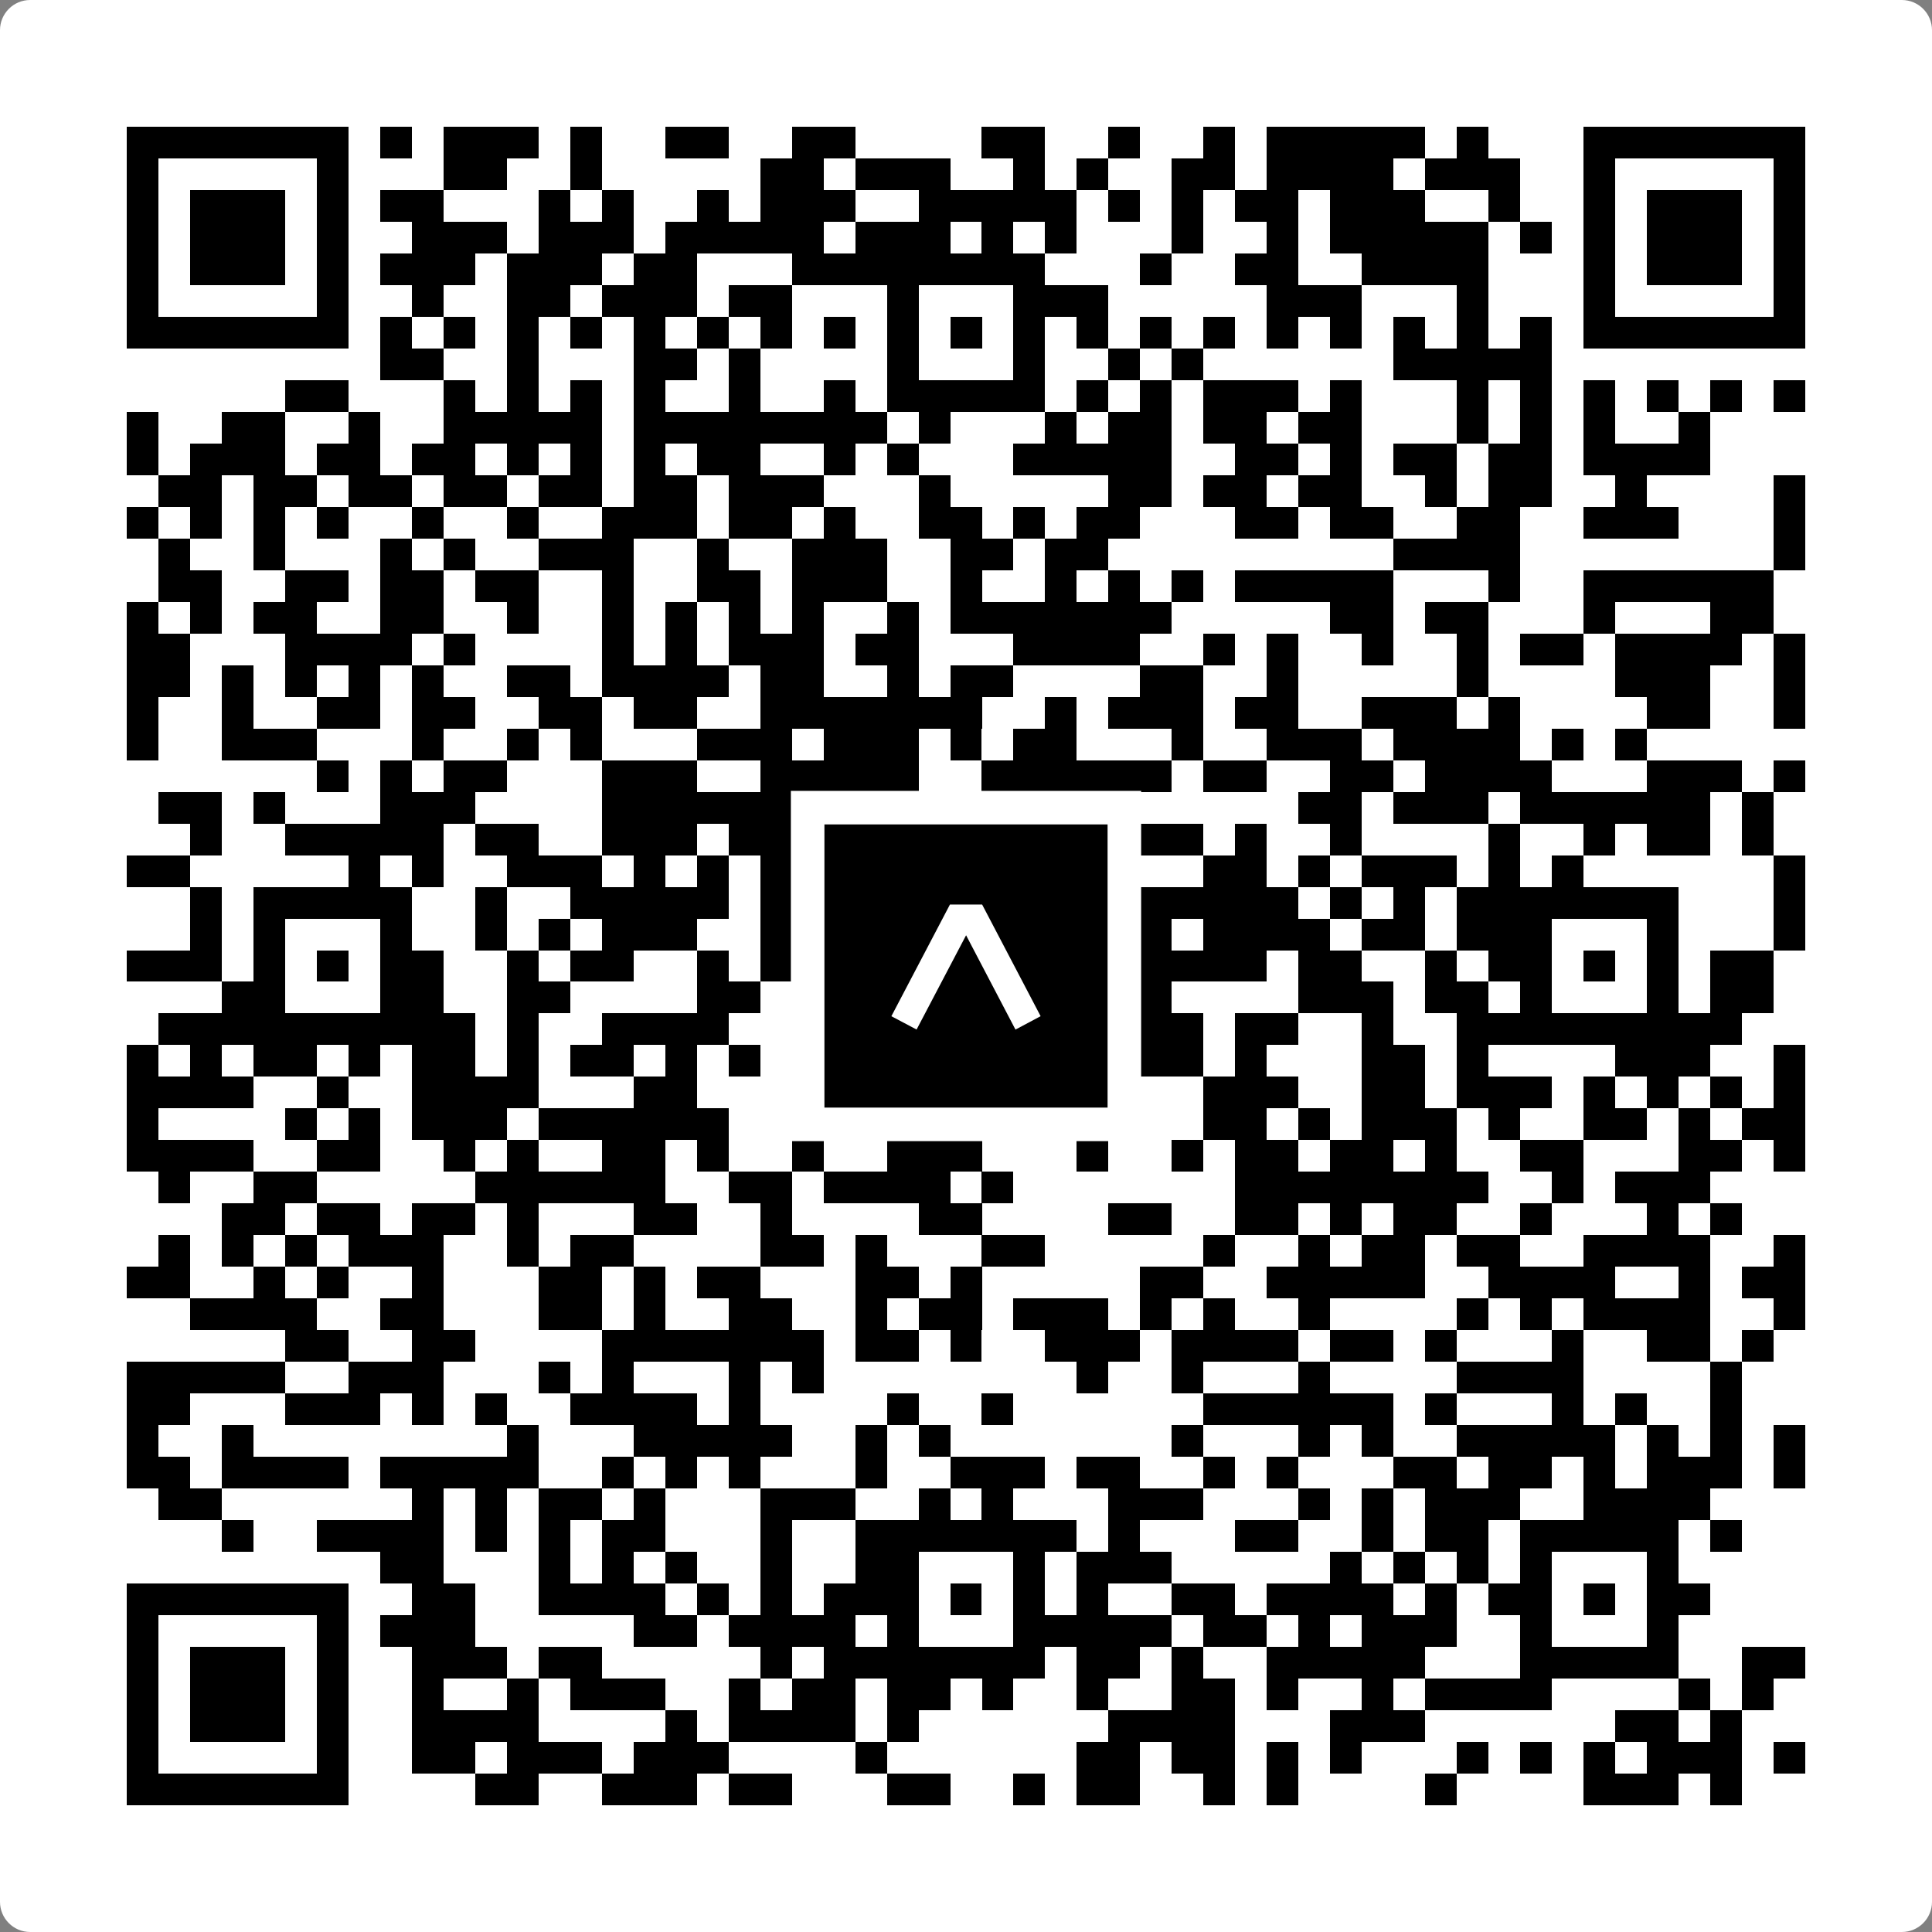 <svg width="512" height="512" viewBox="0 0 512 512" fill="none" xmlns="http://www.w3.org/2000/svg">
    <rect x="0" y="0" width="512" height="512" fill="#808080" stroke="none"/>
    <path d="M0 8C0 3.582 3.582 0 8 0H504C508.418 0 512 3.582 512 8V504C512 508.418 508.418 512 504 512H8C3.582 512 0 508.418 0 504V8Z" fill="white"/>
    <svg xmlns="http://www.w3.org/2000/svg" viewBox="0 0 61 61" shape-rendering="crispEdges" height="512" width="512" x="0" y="0"><path stroke="#000000" d="M4 4.5h7m1 0h1m1 0h3m1 0h1m2 0h2m2 0h2m4 0h2m2 0h1m2 0h1m1 0h5m1 0h1m3 0h7M4 5.5h1m5 0h1m3 0h2m2 0h1m5 0h2m1 0h3m2 0h1m1 0h1m2 0h2m1 0h4m1 0h3m2 0h1m5 0h1M4 6.5h1m1 0h3m1 0h1m1 0h2m3 0h1m1 0h1m2 0h1m1 0h3m2 0h5m1 0h1m1 0h1m1 0h2m1 0h3m2 0h1m2 0h1m1 0h3m1 0h1M4 7.5h1m1 0h3m1 0h1m2 0h3m1 0h3m1 0h5m1 0h3m1 0h1m1 0h1m3 0h1m2 0h1m1 0h5m1 0h1m1 0h1m1 0h3m1 0h1M4 8.5h1m1 0h3m1 0h1m1 0h3m1 0h3m1 0h2m3 0h8m3 0h1m2 0h2m2 0h4m3 0h1m1 0h3m1 0h1M4 9.5h1m5 0h1m2 0h1m2 0h2m1 0h3m1 0h2m3 0h1m3 0h3m5 0h3m3 0h1m3 0h1m5 0h1M4 10.5h7m1 0h1m1 0h1m1 0h1m1 0h1m1 0h1m1 0h1m1 0h1m1 0h1m1 0h1m1 0h1m1 0h1m1 0h1m1 0h1m1 0h1m1 0h1m1 0h1m1 0h1m1 0h1m1 0h1m1 0h7M12 11.5h2m2 0h1m3 0h2m1 0h1m4 0h1m3 0h1m2 0h1m1 0h1m6 0h5M9 12.5h2m3 0h1m1 0h1m1 0h1m1 0h1m2 0h1m2 0h1m1 0h5m1 0h1m1 0h1m1 0h3m1 0h1m3 0h1m1 0h1m1 0h1m1 0h1m1 0h1m1 0h1M4 13.5h1m2 0h2m2 0h1m2 0h5m1 0h8m1 0h1m3 0h1m1 0h2m1 0h2m1 0h2m3 0h1m1 0h1m1 0h1m2 0h1M4 14.5h1m1 0h3m1 0h2m1 0h2m1 0h1m1 0h1m1 0h1m1 0h2m2 0h1m1 0h1m3 0h5m2 0h2m1 0h1m1 0h2m1 0h2m1 0h4M5 15.5h2m1 0h2m1 0h2m1 0h2m1 0h2m1 0h2m1 0h3m3 0h1m5 0h2m1 0h2m1 0h2m2 0h1m1 0h2m2 0h1m4 0h1M4 16.5h1m1 0h1m1 0h1m1 0h1m2 0h1m2 0h1m2 0h3m1 0h2m1 0h1m2 0h2m1 0h1m1 0h2m3 0h2m1 0h2m2 0h2m2 0h3m3 0h1M5 17.5h1m2 0h1m3 0h1m1 0h1m2 0h3m2 0h1m2 0h3m2 0h2m1 0h2m9 0h4m8 0h1M5 18.5h2m2 0h2m1 0h2m1 0h2m2 0h1m2 0h2m1 0h3m2 0h1m2 0h1m1 0h1m1 0h1m1 0h5m3 0h1m2 0h6M4 19.5h1m1 0h1m1 0h2m2 0h2m2 0h1m2 0h1m1 0h1m1 0h1m1 0h1m2 0h1m1 0h7m5 0h2m1 0h2m3 0h1m3 0h2M4 20.5h2m3 0h4m1 0h1m4 0h1m1 0h1m1 0h3m1 0h2m3 0h4m2 0h1m1 0h1m2 0h1m2 0h1m1 0h2m1 0h4m1 0h1M4 21.5h2m1 0h1m1 0h1m1 0h1m1 0h1m2 0h2m1 0h4m1 0h2m2 0h1m1 0h2m4 0h2m2 0h1m5 0h1m4 0h3m2 0h1M4 22.5h1m2 0h1m2 0h2m1 0h2m2 0h2m1 0h2m2 0h7m2 0h1m1 0h3m1 0h2m2 0h3m1 0h1m4 0h2m2 0h1M4 23.5h1m2 0h3m3 0h1m2 0h1m1 0h1m3 0h3m1 0h3m1 0h1m1 0h2m3 0h1m2 0h3m1 0h4m1 0h1m1 0h1M10 24.5h1m1 0h1m1 0h2m3 0h3m2 0h5m2 0h6m1 0h2m2 0h2m1 0h4m3 0h3m1 0h1M5 25.5h2m1 0h1m3 0h3m4 0h7m1 0h2m1 0h1m1 0h1m1 0h2m5 0h2m1 0h3m1 0h6m1 0h1M6 26.5h1m2 0h5m1 0h2m2 0h3m1 0h2m4 0h4m3 0h2m1 0h1m2 0h1m4 0h1m2 0h1m1 0h2m1 0h1M4 27.5h2m5 0h1m1 0h1m2 0h3m1 0h1m1 0h1m1 0h1m3 0h3m2 0h1m4 0h2m1 0h1m1 0h3m1 0h1m1 0h1m6 0h1M6 28.5h1m1 0h5m2 0h1m2 0h5m1 0h2m2 0h5m1 0h7m1 0h1m1 0h1m1 0h7m3 0h1M6 29.5h1m1 0h1m3 0h1m2 0h1m1 0h1m1 0h3m2 0h2m2 0h1m3 0h5m1 0h4m1 0h2m1 0h3m3 0h1m3 0h1M4 30.5h3m1 0h1m1 0h1m1 0h2m2 0h1m1 0h2m2 0h1m1 0h5m1 0h1m1 0h1m1 0h6m1 0h2m2 0h1m1 0h2m1 0h1m1 0h1m1 0h2M7 31.5h2m3 0h2m2 0h2m4 0h2m2 0h3m3 0h2m2 0h1m4 0h3m1 0h2m1 0h1m3 0h1m1 0h2M5 32.5h10m1 0h1m2 0h4m2 0h2m1 0h6m1 0h3m1 0h2m2 0h1m2 0h9M4 33.5h1m1 0h1m1 0h2m1 0h1m1 0h2m1 0h1m1 0h2m1 0h1m1 0h1m4 0h4m2 0h1m1 0h2m1 0h1m3 0h2m1 0h1m4 0h3m2 0h1M4 34.5h4m2 0h1m2 0h4m3 0h2m3 0h2m2 0h1m1 0h1m3 0h1m2 0h3m2 0h2m1 0h3m1 0h1m1 0h1m1 0h1m1 0h1M4 35.5h1m4 0h1m1 0h1m1 0h3m1 0h6m6 0h3m1 0h1m1 0h1m2 0h2m1 0h1m1 0h3m1 0h1m2 0h2m1 0h1m1 0h2M4 36.5h4m2 0h2m2 0h1m1 0h1m2 0h2m1 0h1m2 0h1m2 0h3m3 0h1m2 0h1m1 0h2m1 0h2m1 0h1m2 0h2m3 0h2m1 0h1M5 37.5h1m2 0h2m5 0h6m2 0h2m1 0h4m1 0h1m7 0h8m2 0h1m1 0h3M7 38.5h2m1 0h2m1 0h2m1 0h1m3 0h2m2 0h1m4 0h2m4 0h2m2 0h2m1 0h1m1 0h2m2 0h1m3 0h1m1 0h1M5 39.5h1m1 0h1m1 0h1m1 0h3m2 0h1m1 0h2m4 0h2m1 0h1m3 0h2m5 0h1m2 0h1m1 0h2m1 0h2m2 0h4m2 0h1M4 40.5h2m2 0h1m1 0h1m2 0h1m3 0h2m1 0h1m1 0h2m3 0h2m1 0h1m5 0h2m2 0h5m2 0h4m2 0h1m1 0h2M6 41.5h4m2 0h2m3 0h2m1 0h1m2 0h2m2 0h1m1 0h2m1 0h3m1 0h1m1 0h1m2 0h1m4 0h1m1 0h1m1 0h4m2 0h1M9 42.5h2m2 0h2m4 0h7m1 0h2m1 0h1m2 0h3m1 0h4m1 0h2m1 0h1m3 0h1m2 0h2m1 0h1M4 43.5h5m2 0h3m3 0h1m1 0h1m3 0h1m1 0h1m8 0h1m2 0h1m3 0h1m4 0h4m4 0h1M4 44.5h2m3 0h3m1 0h1m1 0h1m2 0h4m1 0h1m4 0h1m2 0h1m6 0h6m1 0h1m3 0h1m1 0h1m2 0h1M4 45.5h1m2 0h1m8 0h1m3 0h5m2 0h1m1 0h1m7 0h1m3 0h1m1 0h1m2 0h5m1 0h1m1 0h1m1 0h1M4 46.5h2m1 0h4m1 0h5m2 0h1m1 0h1m1 0h1m3 0h1m2 0h3m1 0h2m2 0h1m1 0h1m3 0h2m1 0h2m1 0h1m1 0h3m1 0h1M5 47.5h2m6 0h1m1 0h1m1 0h2m1 0h1m3 0h3m2 0h1m1 0h1m3 0h3m3 0h1m1 0h1m1 0h3m2 0h4M7 48.5h1m2 0h4m1 0h1m1 0h1m1 0h2m3 0h1m2 0h7m1 0h1m3 0h2m2 0h1m1 0h2m1 0h5m1 0h1M12 49.5h2m3 0h1m1 0h1m1 0h1m2 0h1m2 0h2m3 0h1m1 0h3m5 0h1m1 0h1m1 0h1m1 0h1m3 0h1M4 50.5h7m2 0h2m2 0h4m1 0h1m1 0h1m1 0h3m1 0h1m1 0h1m1 0h1m2 0h2m1 0h4m1 0h1m1 0h2m1 0h1m1 0h2M4 51.5h1m5 0h1m1 0h3m5 0h2m1 0h4m1 0h1m3 0h5m1 0h2m1 0h1m1 0h3m2 0h1m3 0h1M4 52.5h1m1 0h3m1 0h1m2 0h3m1 0h2m5 0h1m1 0h7m1 0h2m1 0h1m2 0h5m3 0h5m2 0h2M4 53.5h1m1 0h3m1 0h1m2 0h1m2 0h1m1 0h3m2 0h1m1 0h2m1 0h2m1 0h1m2 0h1m2 0h2m1 0h1m2 0h1m1 0h4m4 0h1m1 0h1M4 54.5h1m1 0h3m1 0h1m2 0h4m4 0h1m1 0h4m1 0h1m6 0h4m3 0h3m6 0h2m1 0h1M4 55.5h1m5 0h1m2 0h2m1 0h3m1 0h3m4 0h1m6 0h2m1 0h2m1 0h1m1 0h1m3 0h1m1 0h1m1 0h1m1 0h3m1 0h1M4 56.5h7m4 0h2m2 0h3m1 0h2m3 0h2m2 0h1m1 0h2m2 0h1m1 0h1m4 0h1m4 0h3m1 0h1"/></svg>

    <rect x="214.033" y="214.033" width="83.934" height="83.934" fill="black" stroke="white" stroke-width="8.893"/>
    <svg x="214.033" y="214.033" width="83.934" height="83.934" viewBox="0 0 116 116" fill="none" xmlns="http://www.w3.org/2000/svg">
      <path d="M63.911 35.496L52.114 35.496L30.667 76.393L39.902 81.271L58.033 46.739L76.117 81.283L85.333 76.385L63.911 35.496Z" fill="white"/>
    </svg>
  </svg>